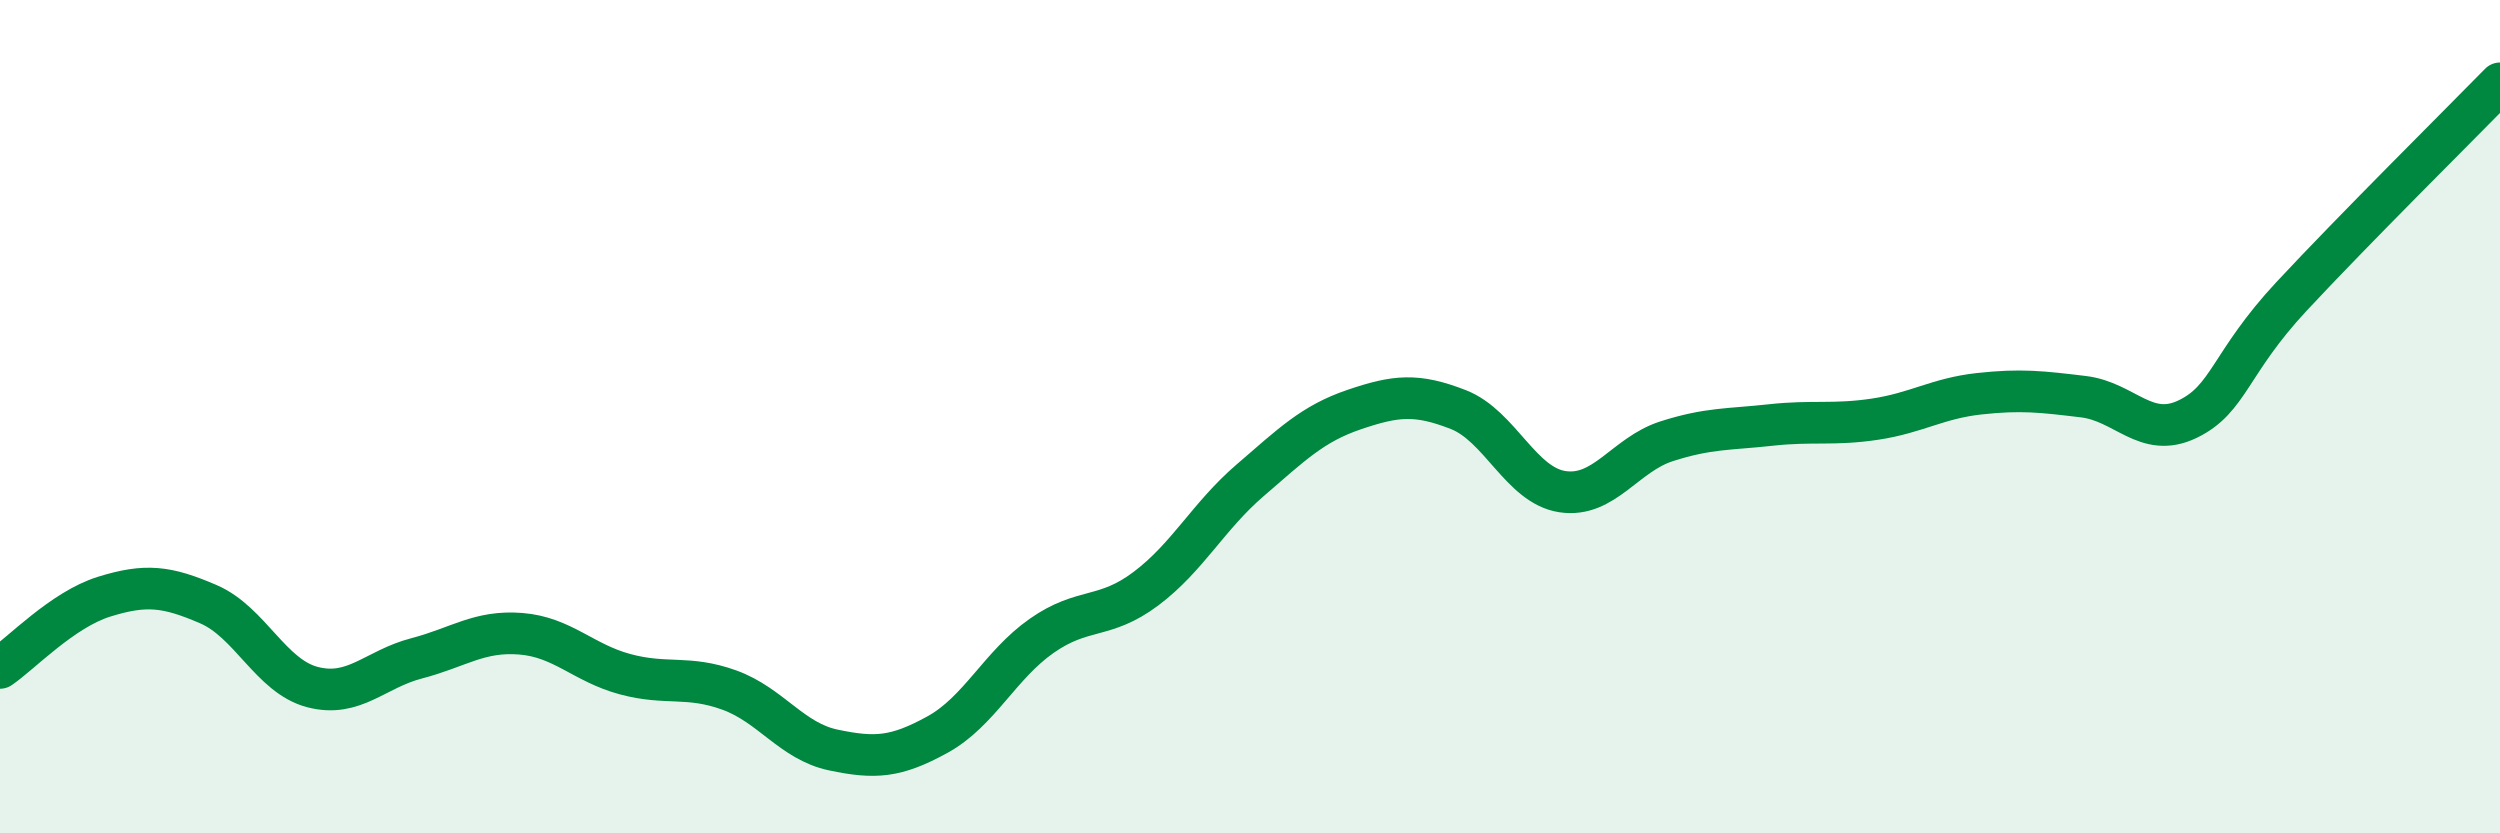 
    <svg width="60" height="20" viewBox="0 0 60 20" xmlns="http://www.w3.org/2000/svg">
      <path
        d="M 0,16.03 C 0.5,15.69 1.5,14.63 2.5,14.32 C 3.5,14.01 4,14.07 5,14.5 C 6,14.93 6.5,16.23 7.5,16.49 C 8.5,16.75 9,16.06 10,15.8 C 11,15.54 11.5,15.13 12.5,15.21 C 13.5,15.29 14,15.91 15,16.18 C 16,16.45 16.5,16.2 17.5,16.56 C 18.5,16.92 19,17.79 20,18 C 21,18.21 21.5,18.18 22.5,17.63 C 23.5,17.08 24,15.96 25,15.26 C 26,14.56 26.5,14.88 27.5,14.13 C 28.5,13.38 29,12.39 30,11.53 C 31,10.67 31.5,10.17 32.5,9.83 C 33.5,9.49 34,9.44 35,9.83 C 36,10.22 36.5,11.65 37.5,11.8 C 38.5,11.95 39,10.91 40,10.59 C 41,10.27 41.5,10.31 42.5,10.2 C 43.5,10.09 44,10.21 45,10.06 C 46,9.91 46.5,9.56 47.5,9.45 C 48.5,9.34 49,9.4 50,9.52 C 51,9.64 51.5,10.54 52.5,10.06 C 53.5,9.58 53.5,8.72 55,7.11 C 56.5,5.5 59,3.02 60,2L60 20L0 20Z"
        fill="#008740"
        opacity="0.1"
        stroke-linecap="round"
        stroke-linejoin="round"
      />
      <path
        d="M 0,16.03 C 0.5,15.69 1.5,14.63 2.5,14.32 C 3.5,14.01 4,14.07 5,14.5 C 6,14.93 6.5,16.23 7.5,16.49 C 8.5,16.75 9,16.06 10,15.8 C 11,15.54 11.5,15.13 12.5,15.21 C 13.5,15.29 14,15.91 15,16.18 C 16,16.45 16.5,16.2 17.5,16.56 C 18.5,16.92 19,17.79 20,18 C 21,18.21 21.5,18.18 22.5,17.63 C 23.5,17.08 24,15.96 25,15.26 C 26,14.56 26.5,14.88 27.5,14.13 C 28.5,13.38 29,12.39 30,11.53 C 31,10.67 31.5,10.17 32.5,9.83 C 33.5,9.49 34,9.44 35,9.83 C 36,10.22 36.5,11.65 37.5,11.8 C 38.5,11.95 39,10.91 40,10.59 C 41,10.27 41.5,10.31 42.5,10.2 C 43.5,10.09 44,10.21 45,10.06 C 46,9.91 46.5,9.56 47.5,9.45 C 48.5,9.34 49,9.4 50,9.52 C 51,9.64 51.5,10.54 52.5,10.06 C 53.5,9.58 53.5,8.72 55,7.11 C 56.5,5.5 59,3.02 60,2"
        stroke="#008740"
        stroke-width="1"
        fill="none"
        stroke-linecap="round"
        stroke-linejoin="round"
      />
    </svg>
  